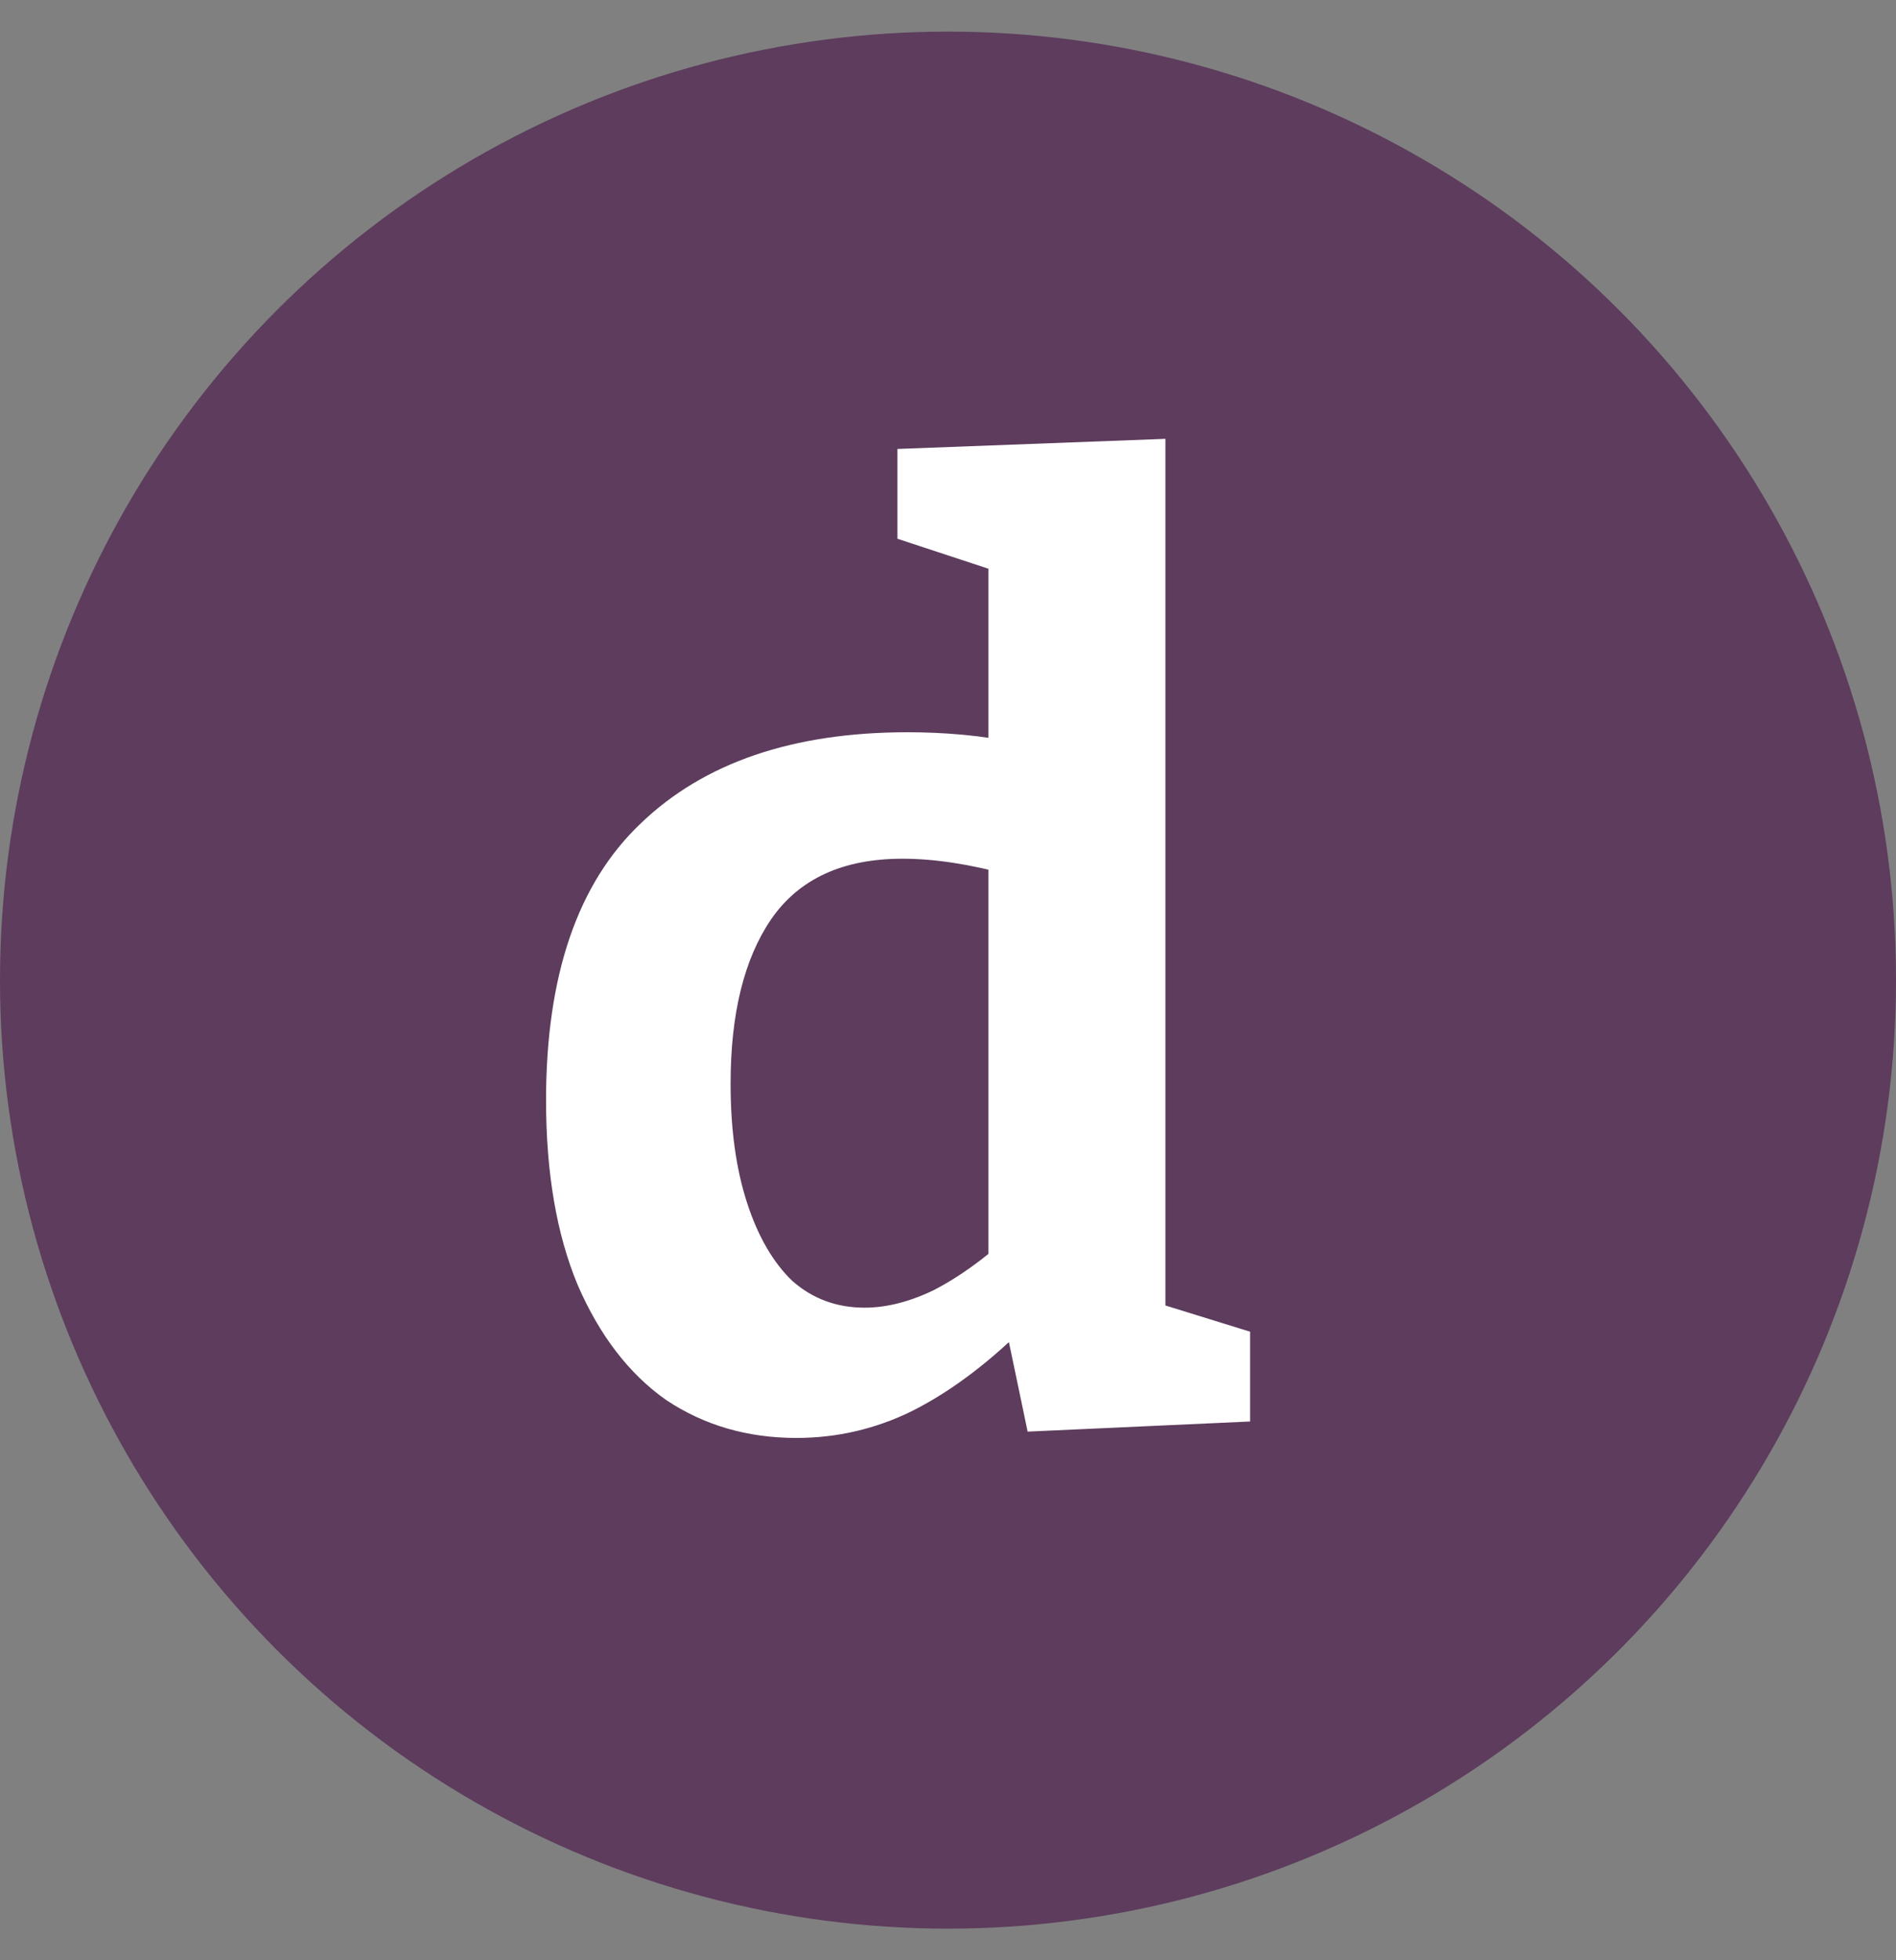 <svg width="30" height="31" viewBox="0 0 30 31" fill="none" xmlns="http://www.w3.org/2000/svg">
<rect x="0" y="0" width="30" height="31" fill="#808080" stroke="none"/>
<g clip-path="url(#clip0_232_27)">
<circle cx="15" cy="15.5" r="15" fill="#5D3C5D"/>
<path d="M12.6 22.74C11.827 22.74 11.14 22.54 10.54 22.14C9.953 21.727 9.487 21.12 9.14 20.32C8.807 19.52 8.64 18.547 8.64 17.4C8.64 15.427 9.14 13.967 10.14 13.02C11.14 12.06 12.547 11.58 14.36 11.58C14.653 11.58 14.947 11.593 15.24 11.62C15.533 11.647 15.84 11.693 16.16 11.76L15.64 12.08V8.78L15.84 9.06L14.2 8.52V7.1L18.44 6.94V20.94L18.1 20.54L19.78 21.06V22.48L16.26 22.64L15.9 20.92L16.18 21.02C15.593 21.593 15.007 22.027 14.42 22.32C13.847 22.6 13.24 22.74 12.6 22.74ZM13.68 20.68C14.027 20.68 14.393 20.587 14.78 20.4C15.167 20.2 15.567 19.913 15.98 19.54L15.64 20.38V13.2L15.98 13.84C15.353 13.667 14.787 13.58 14.28 13.58C13.333 13.58 12.64 13.9 12.2 14.54C11.773 15.167 11.56 16.033 11.56 17.14C11.56 17.86 11.647 18.487 11.82 19.02C11.993 19.553 12.233 19.967 12.54 20.26C12.86 20.54 13.24 20.68 13.68 20.68Z" fill="white"/>
</g>
<defs>
<clipPath id="clip0_232_27">
<rect width="30" height="30" fill="white" transform="translate(0 0.5)"/>
</clipPath>
</defs>
</svg>
